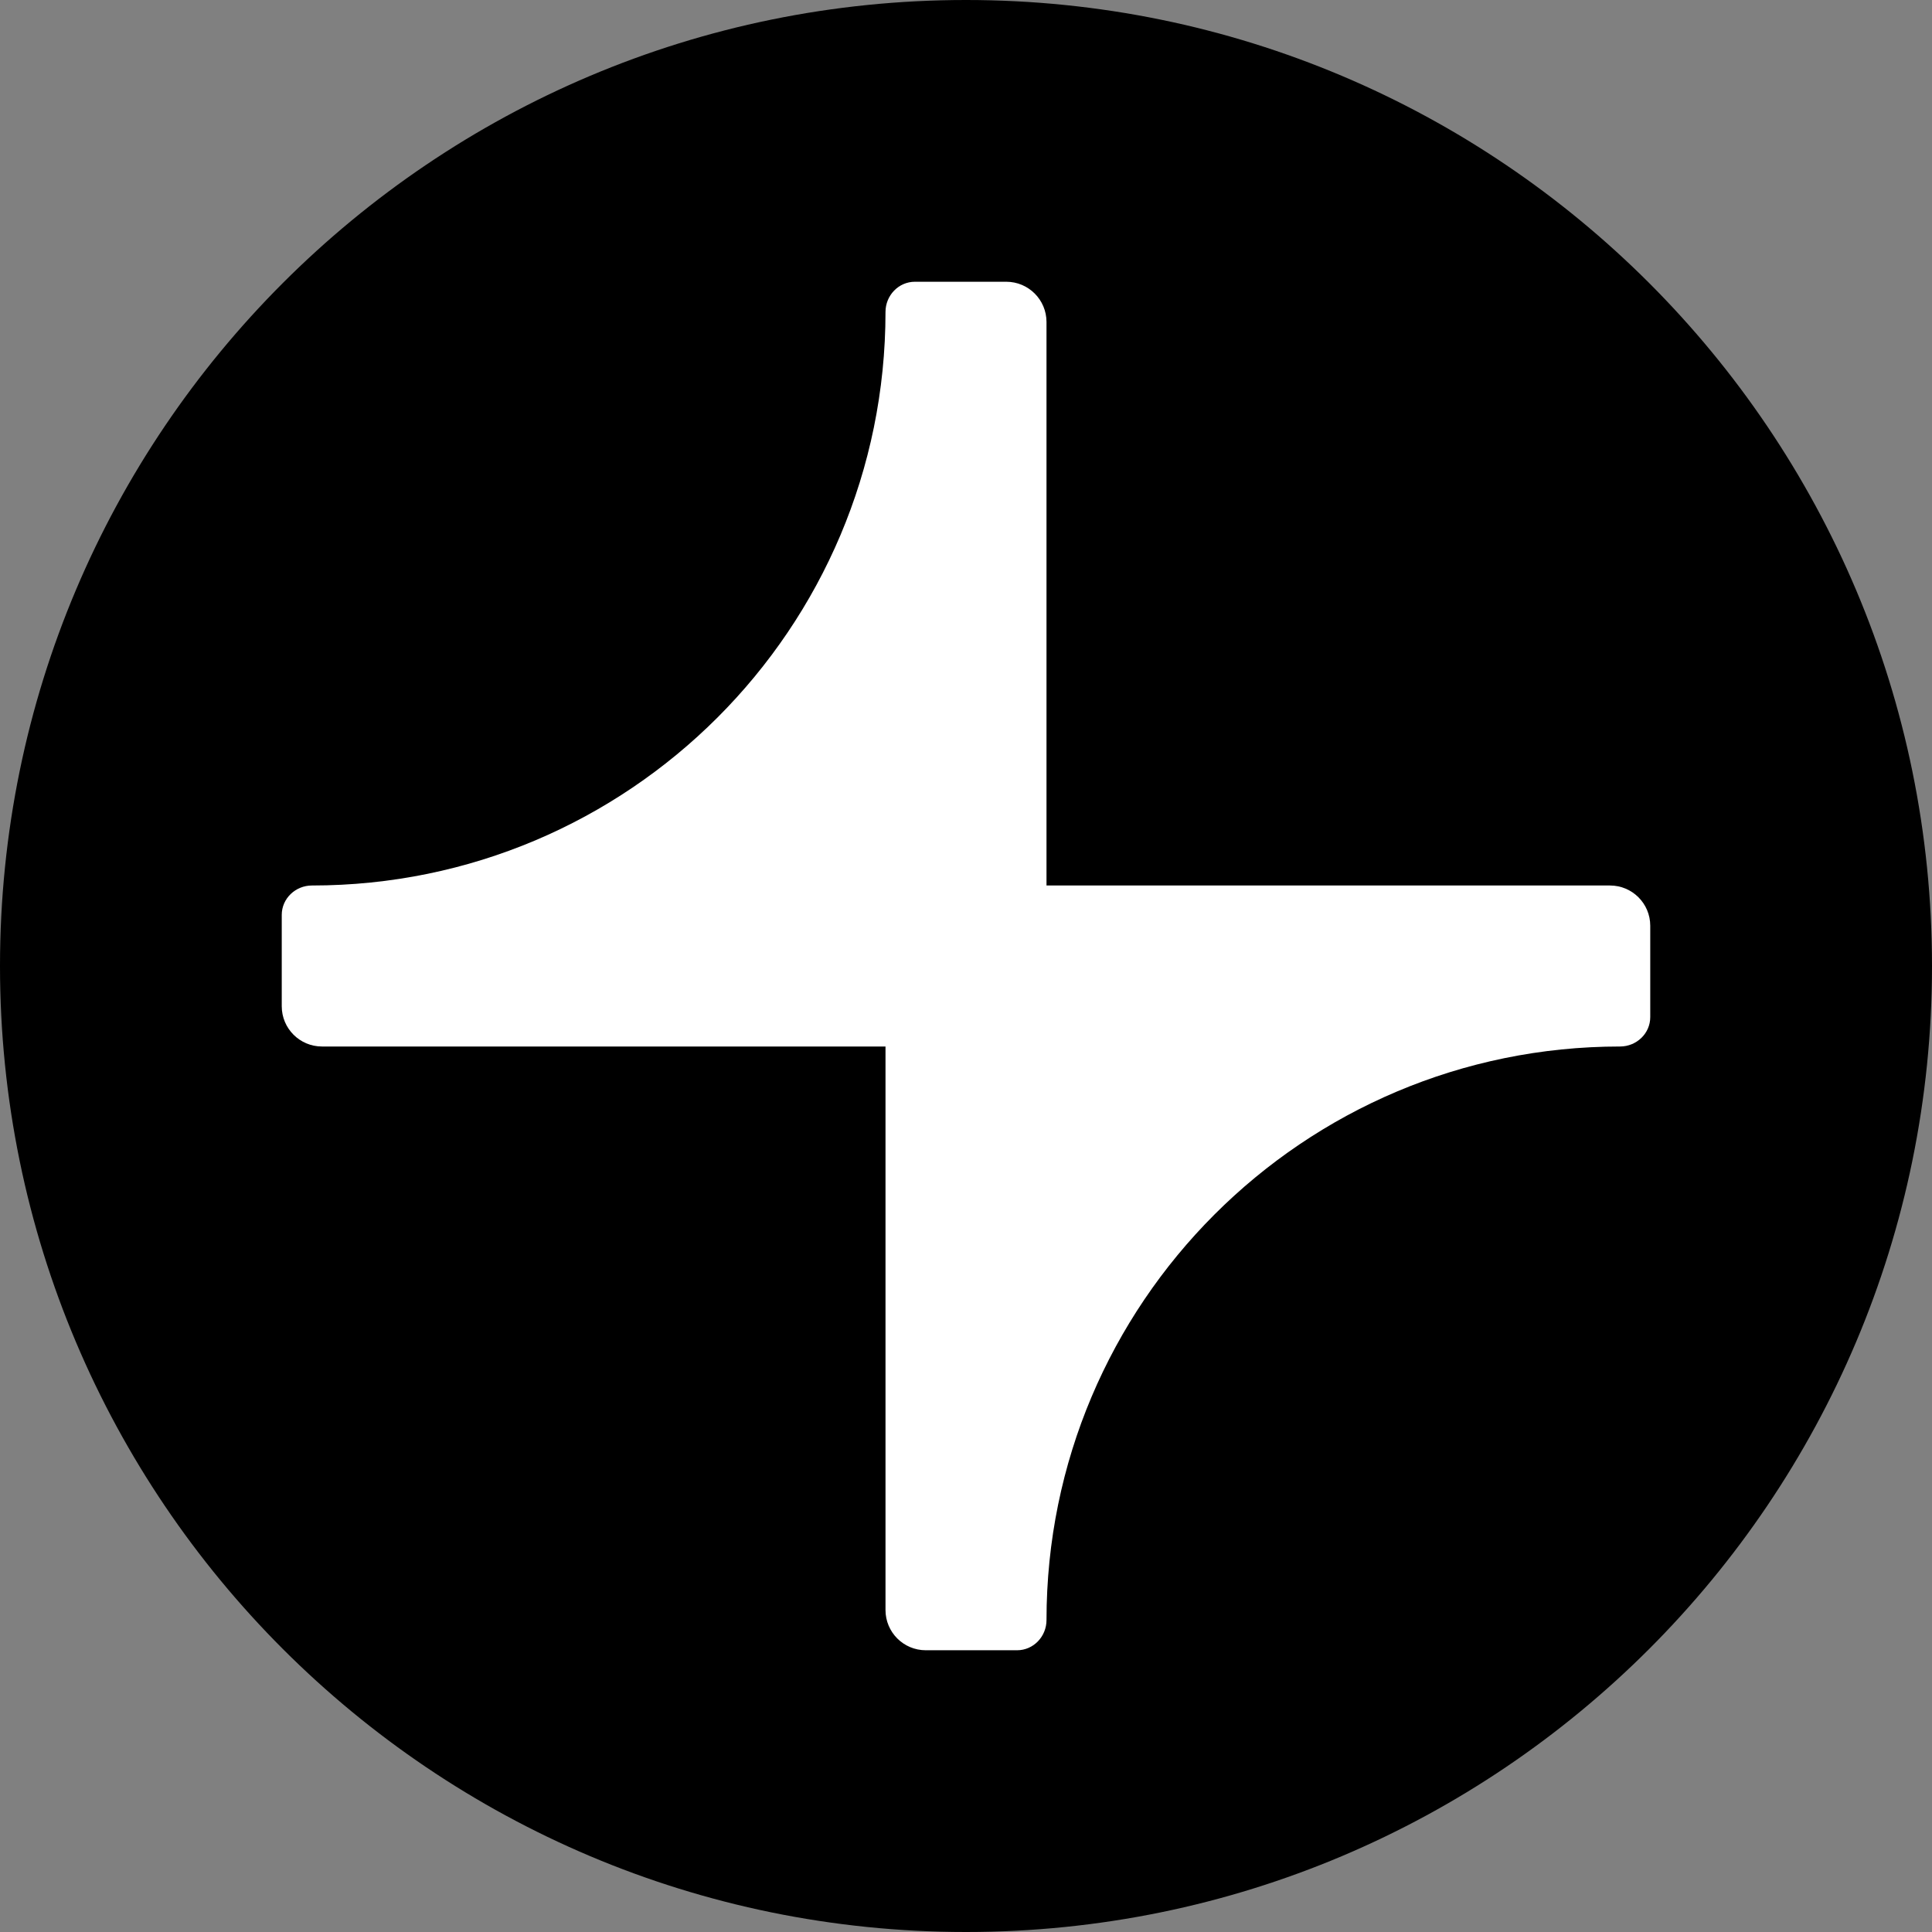 <svg width="96" height="96" viewBox="0 0 96 96" fill="none" xmlns="http://www.w3.org/2000/svg">
<rect x="0" y="0" width="96" height="96" fill="#808080" stroke="none"/>
<path d="M0 48C0 21.49 21.49 0 48 0C74.51 0 96 21.49 96 48C96 74.51 74.51 96 48 96C21.49 96 0 74.51 0 48Z" fill="black"/>
<path d="M52 50C52 51.105 51.105 52 50 52H16C14.895 52 14 51.105 14 50V45.461C14 44.645 14.684 44 15.5 44C31.24 44 44 31.24 44 15.5C44 14.684 44.646 14 45.462 14H50C51.105 14 52 14.895 52 16V50Z" fill="white"/>
<path d="M44 46C44 44.895 44.895 44 46 44H80C81.105 44 82 44.895 82 46V50.539C82 51.355 81.316 52 80.5 52C64.76 52 52 64.76 52 80.5C52 81.316 51.354 82 50.538 82H46C44.895 82 44 81.105 44 80V46Z" fill="white"/>
</svg>
